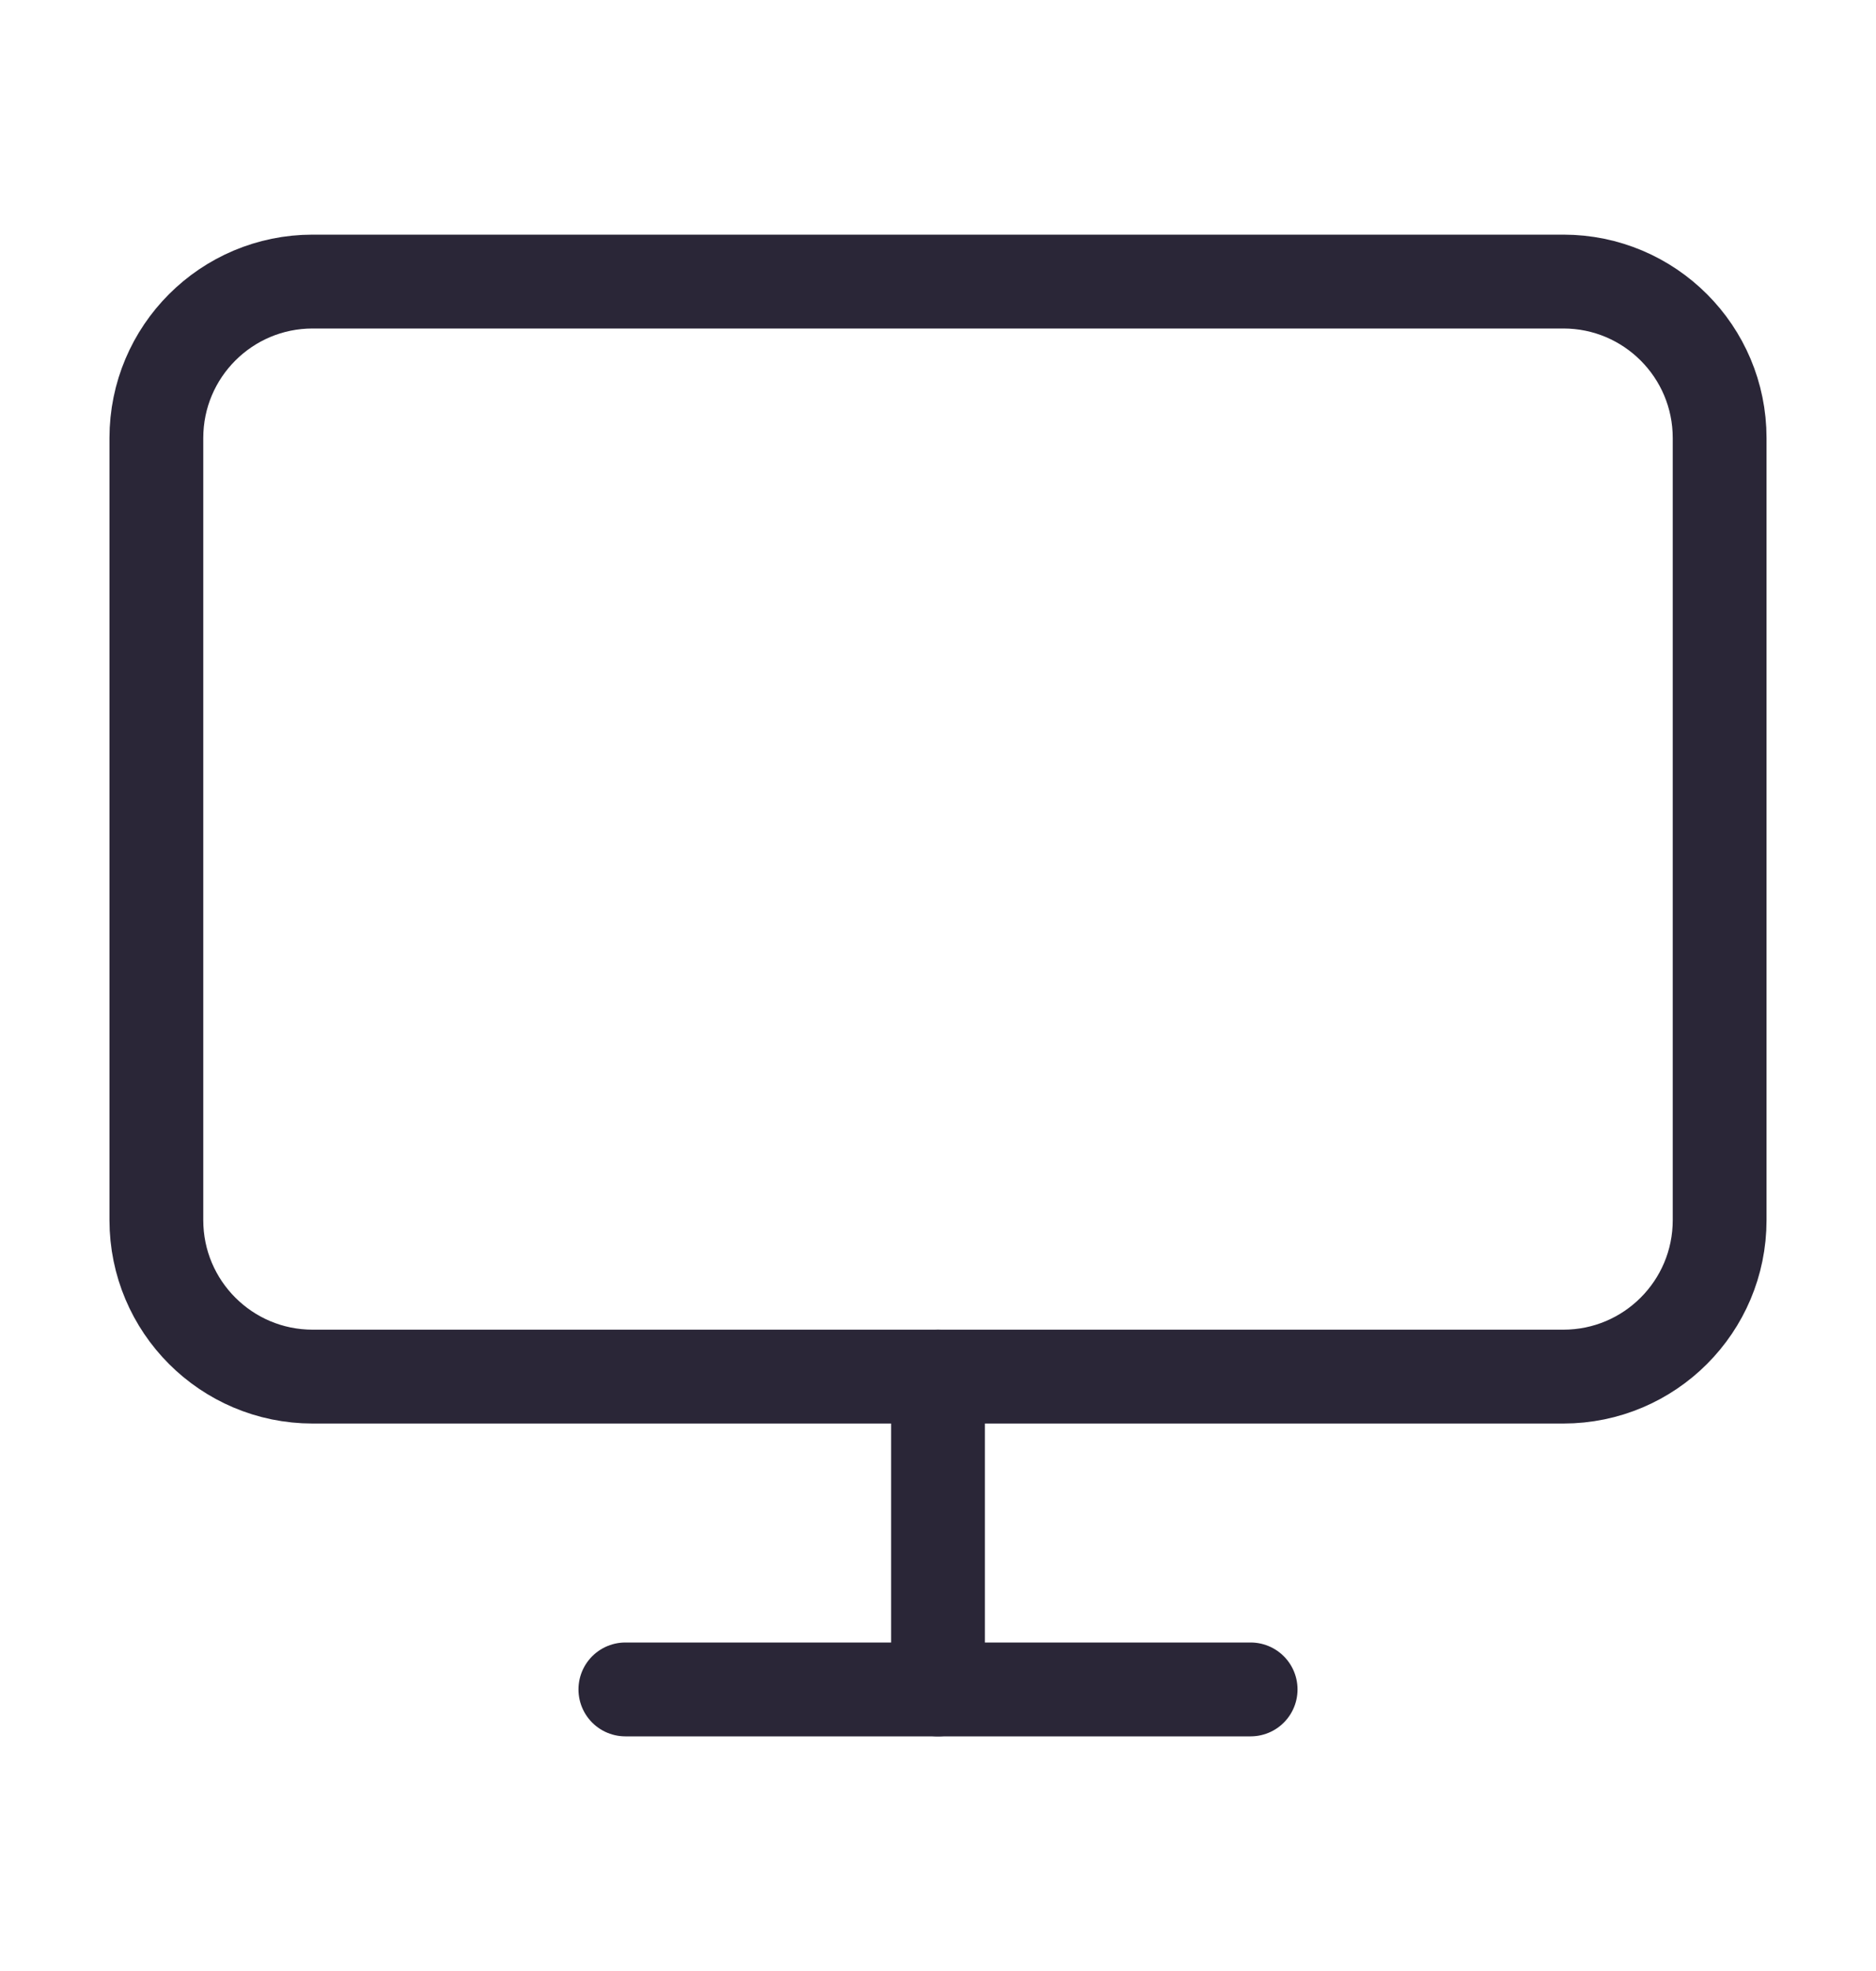<svg width="20" height="21" viewBox="0 0 20 21" fill="none" xmlns="http://www.w3.org/2000/svg">
<path d="M10 14.667V18" stroke="#2A2637" stroke-linecap="round" stroke-linejoin="round"/>
<path d="M16.667 3H3.333C2.413 3 1.667 3.746 1.667 4.667V13C1.667 13.921 2.413 14.667 3.333 14.667H16.667C17.587 14.667 18.333 13.921 18.333 13V4.667C18.333 3.746 17.587 3 16.667 3Z" stroke="#2A2637" stroke-linecap="round" stroke-linejoin="round"/>
<path d="M6.667 18H13.333" stroke="#2A2637" stroke-linecap="round" stroke-linejoin="round"/>
</svg>

